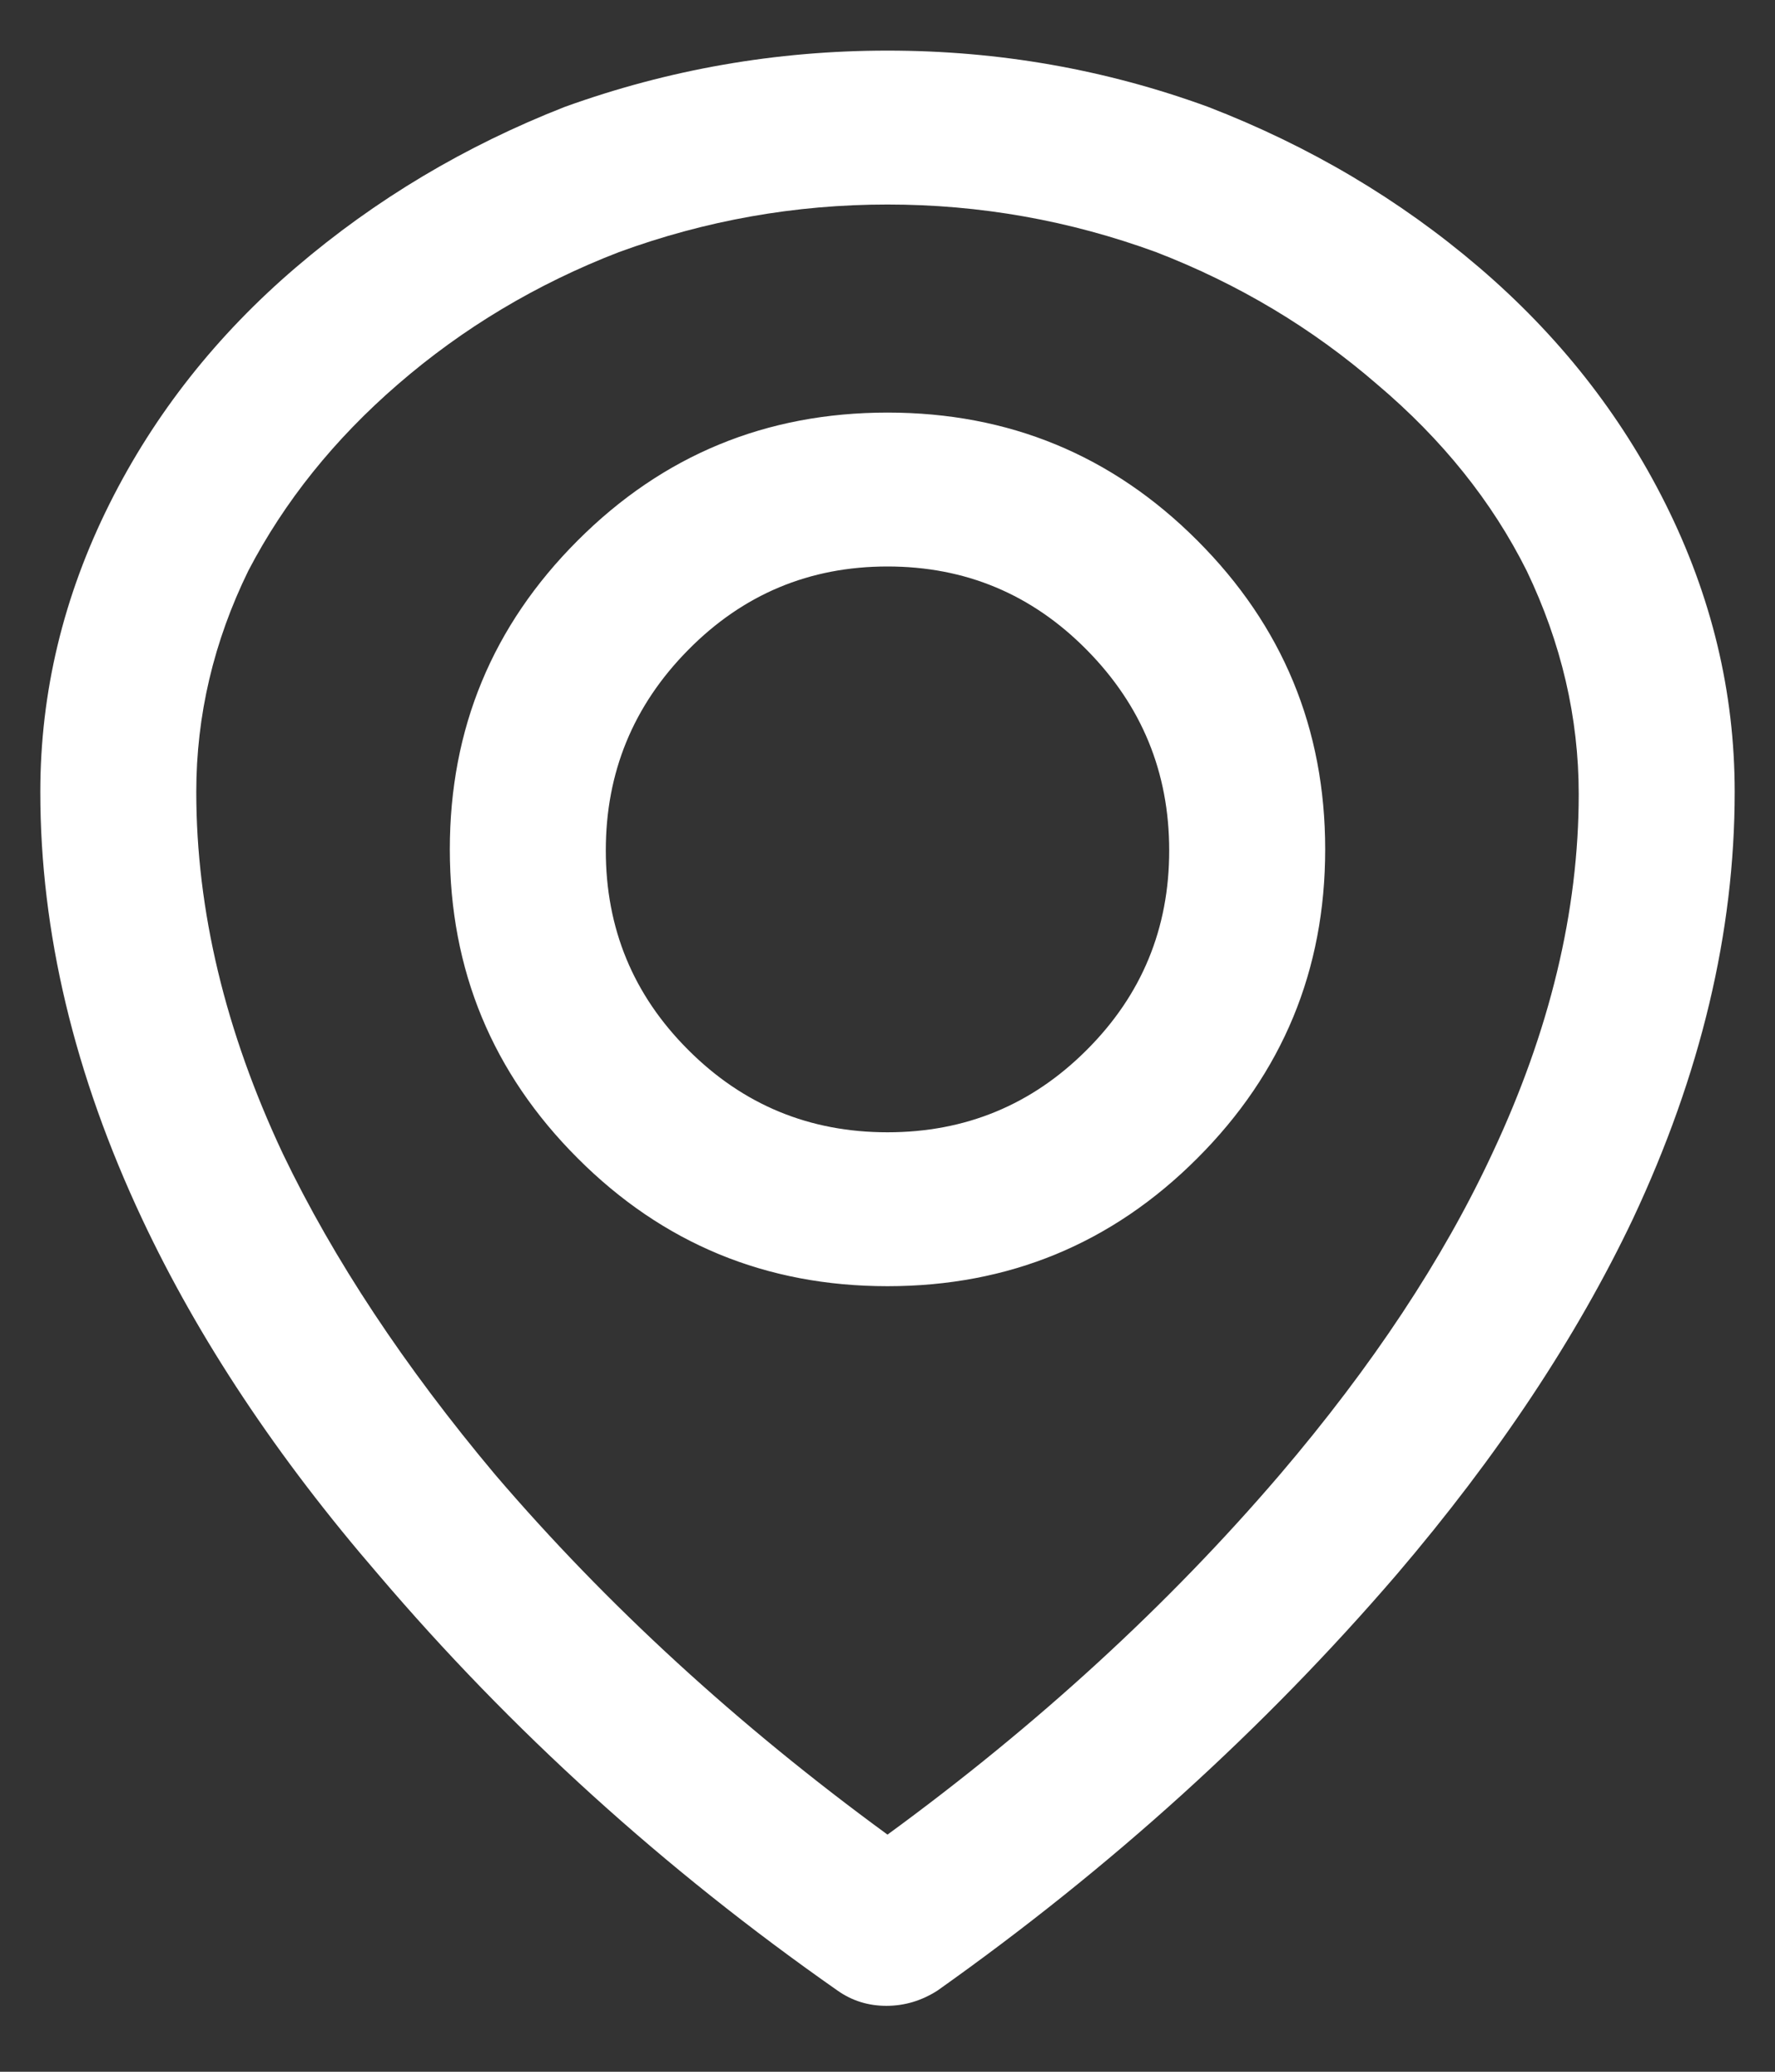 <?xml version="1.0" encoding="UTF-8"?>
<svg width="24px" height="28px" viewBox="0 0 24 28" version="1.1" xmlns="http://www.w3.org/2000/svg" xmlns:xlink="http://www.w3.org/1999/xlink">
    <rect x="0" y="0" width="24" height="28" fill="#333333" stroke="none"/>
    <title>C868B0F9-A252-40E2-95B3-8DB7F40E53FA</title>
    <g id="Page-1" stroke="none" stroke-width="1" fill="none" fill-rule="evenodd">
        <g id="1-/-Homepage" transform="translate(-1019, -4900)" fill="#FFFFFF" fill-rule="nonzero">
            <g id="footer" transform="translate(0, 4597)">
                <g id="Group-12" transform="translate(748, 48)">
                    <path d="M282.985,282.109 C283.229,282.109 283.459,282.041 283.674,281.904 C286.018,280.244 288.088,278.369 289.885,276.279 C291.252,274.678 292.316,273.076 293.078,271.475 C293.996,269.521 294.455,267.598 294.455,265.703 C294.455,264.355 294.143,263.057 293.518,261.807 C292.912,260.596 292.072,259.531 290.998,258.613 C289.924,257.695 288.703,256.973 287.336,256.445 C285.949,255.938 284.504,255.684 283,255.684 C281.496,255.684 280.041,255.938 278.635,256.445 C277.287,256.973 276.076,257.695 275.002,258.613 C273.928,259.531 273.088,260.596 272.482,261.807 C271.857,263.057 271.545,264.355 271.545,265.703 C271.545,267.598 272.004,269.521 272.922,271.475 C273.684,273.096 274.748,274.697 276.115,276.279 C277.912,278.389 279.982,280.264 282.326,281.904 C282.521,282.041 282.741,282.109 282.985,282.109 Z M283,279.795 C280.969,278.311 279.201,276.689 277.697,274.932 C276.467,273.467 275.51,272.021 274.826,270.596 C274.045,268.936 273.654,267.305 273.654,265.703 C273.654,264.668 273.889,263.672 274.357,262.715 C274.846,261.777 275.52,260.938 276.379,260.195 C277.258,259.434 278.254,258.838 279.367,258.408 C280.539,257.979 281.75,257.764 283,257.764 C284.25,257.764 285.461,257.979 286.633,258.408 C287.746,258.838 288.742,259.434 289.621,260.195 C290.5,260.938 291.174,261.777 291.643,262.715 C292.111,263.691 292.346,264.697 292.346,265.732 C292.346,267.314 291.955,268.936 291.174,270.596 C290.51,272.021 289.553,273.467 288.303,274.932 C286.799,276.689 285.031,278.311 283,279.795 Z M283,272.383 C284.641,272.383 286.037,271.807 287.189,270.654 C288.342,269.502 288.918,268.11 288.918,266.479 C288.918,264.849 288.342,263.457 287.189,262.305 C286.037,261.152 284.641,260.576 283,260.576 C281.359,260.576 279.963,261.152 278.811,262.305 C277.658,263.457 277.082,264.849 277.082,266.479 C277.082,268.11 277.658,269.502 278.811,270.654 C279.963,271.807 281.359,272.383 283,272.383 Z M283,270.303 C281.945,270.303 281.047,269.932 280.305,269.189 C279.562,268.447 279.191,267.549 279.191,266.494 C279.191,265.439 279.562,264.536 280.305,263.784 C281.047,263.032 281.945,262.656 283,262.656 C284.055,262.656 284.953,263.032 285.695,263.784 C286.438,264.536 286.809,265.439 286.809,266.494 C286.809,267.549 286.438,268.447 285.695,269.189 C284.953,269.932 284.055,270.303 283,270.303 Z" id=""></path>
                </g>
            </g>
        </g>
    </g>
</svg>